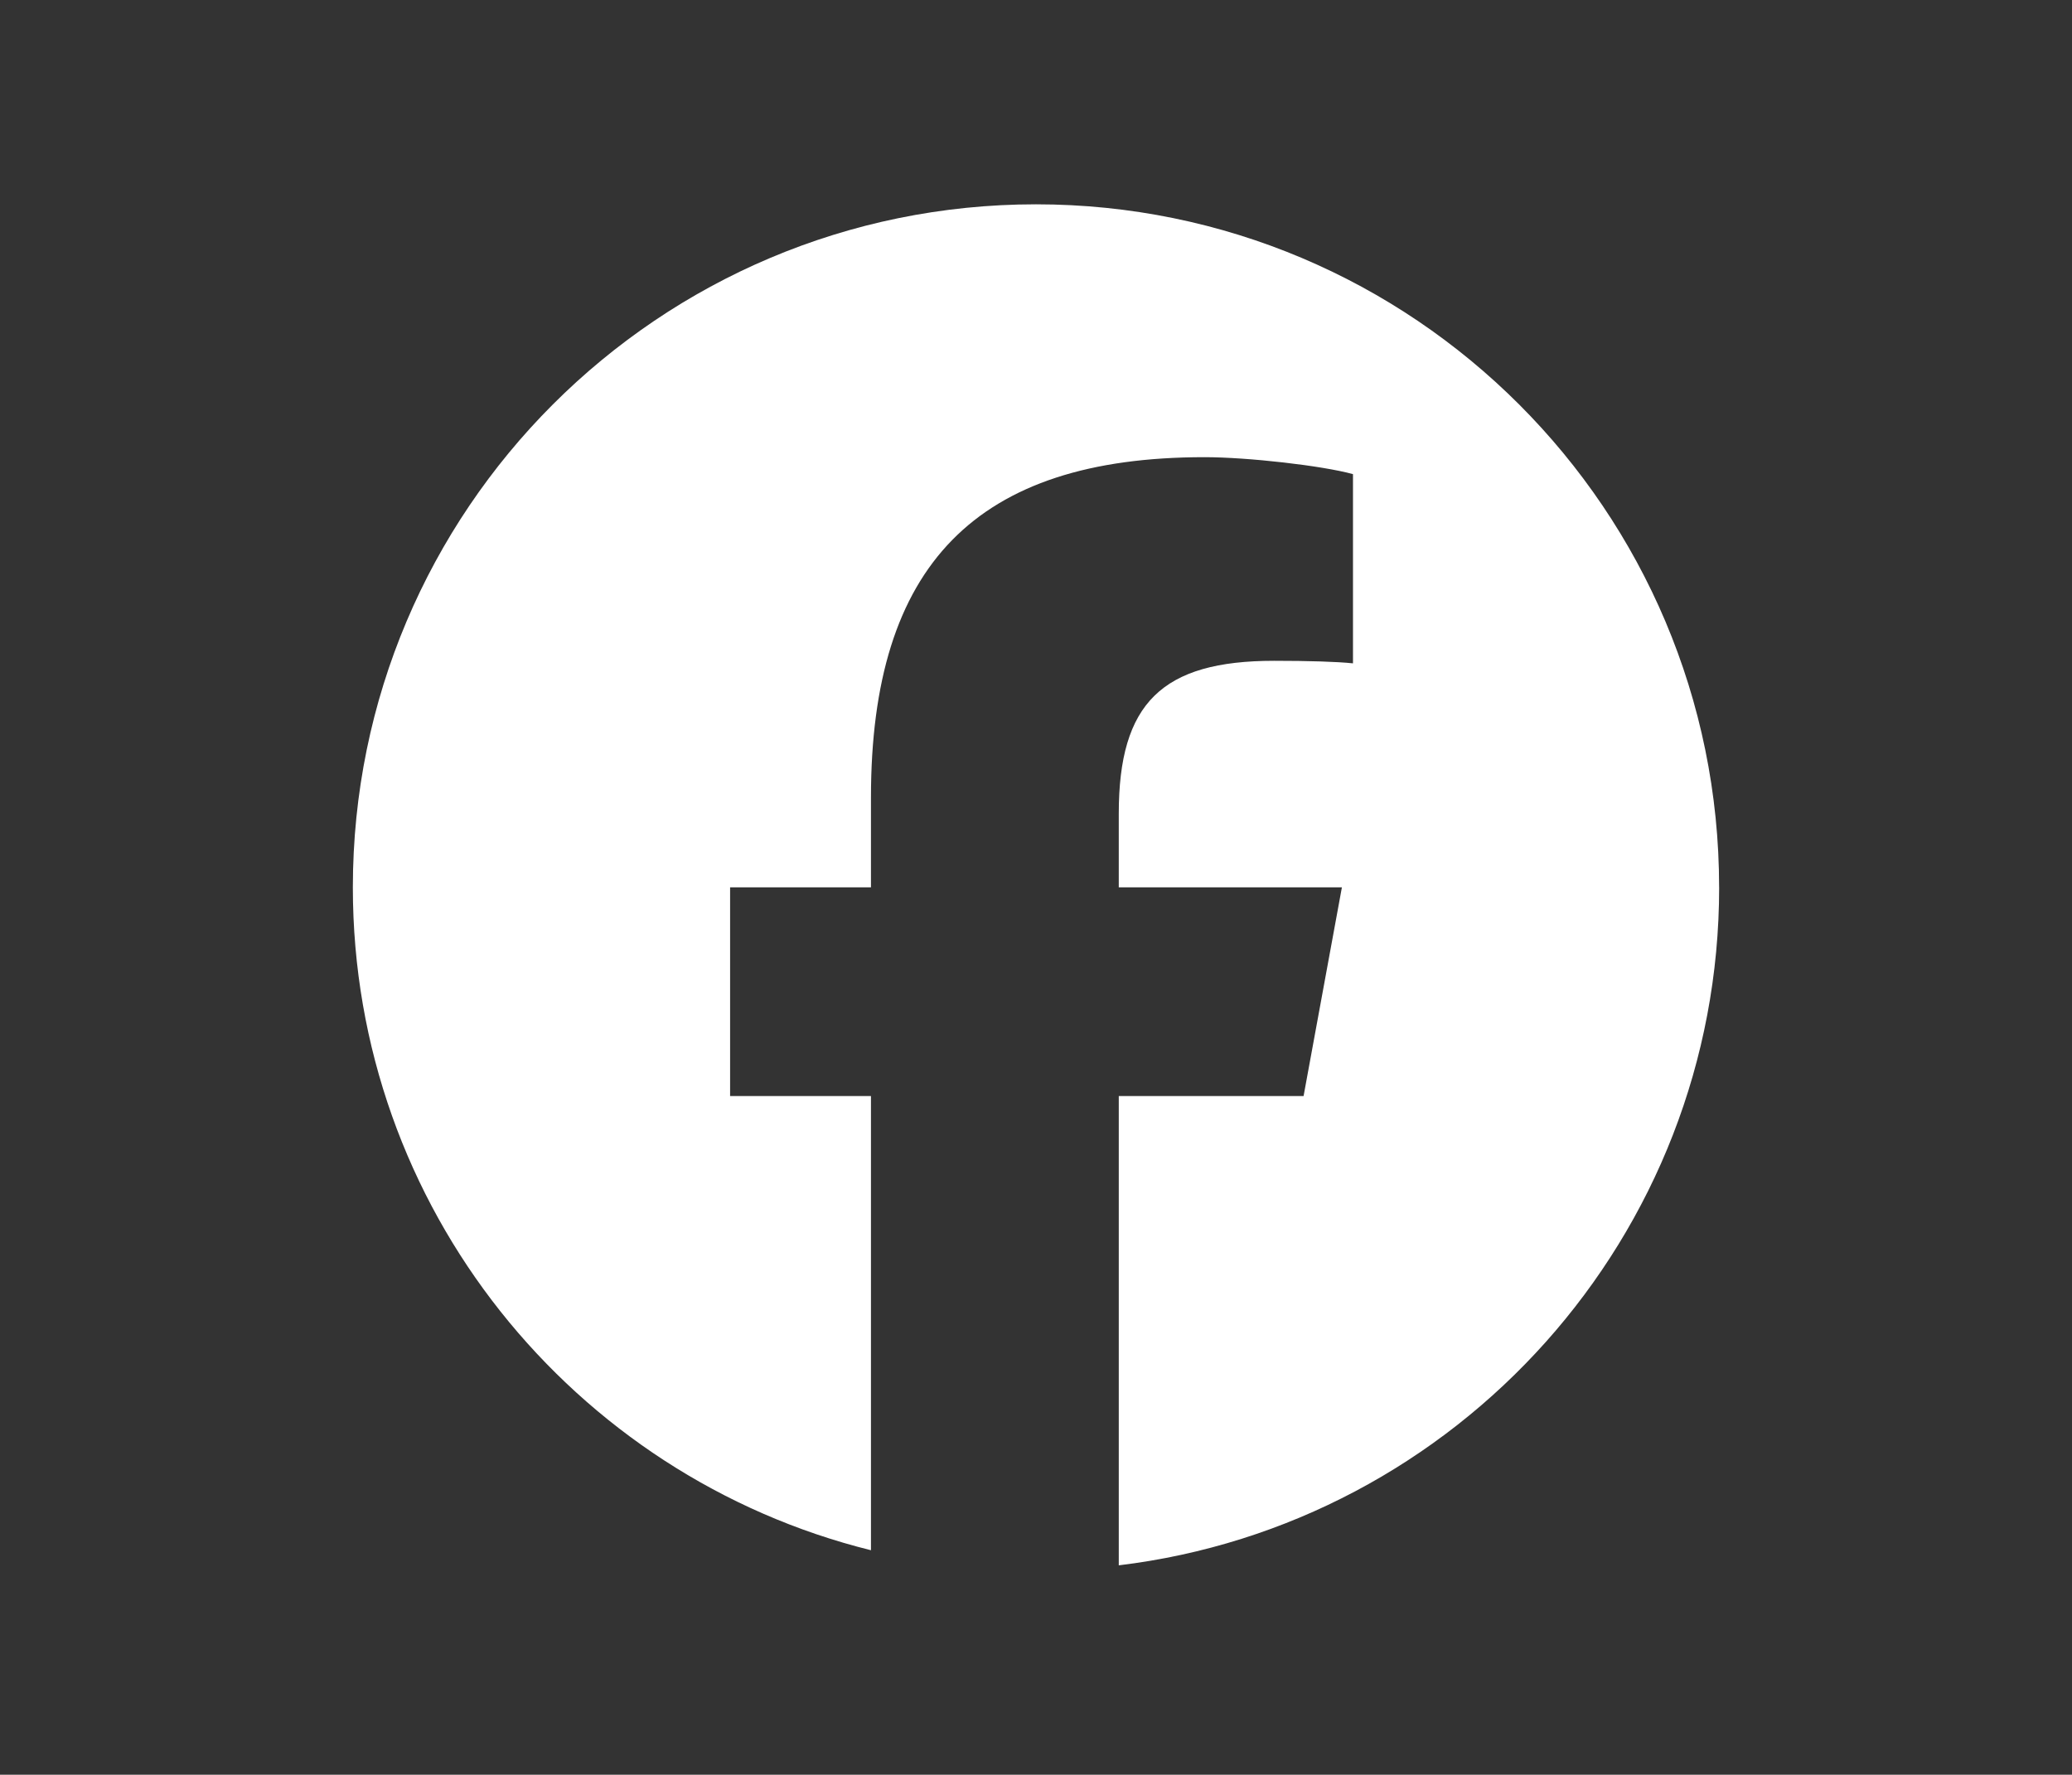 <?xml version="1.0" encoding="UTF-8"?>
<svg id="Layer_2" data-name="Layer 2" xmlns="http://www.w3.org/2000/svg" viewBox="0 0 602.19 515.87">
  <rect x="0" y="0" width="602.19" height="515.87" fill="#333333" stroke="none"/>
  <defs>
    <style>
      .cls-1 {
        fill: none;
      }

      .cls-2 {
        fill: #fff;
      }
    </style>
  </defs>
  <g id="Layer_1-2" data-name="Layer 1">
    <g>
      <rect class="cls-1" width="602.19" height="515.87"/>
      <g id="Logo">
        <path id="Initiator" class="cls-2" d="M499.63,257.93c0-109.65-88.89-198.54-198.54-198.54s-198.54,88.89-198.54,198.54c0,93.11,64.1,171.24,150.58,192.69v-132.02h-40.94v-60.67h40.94v-26.14c0-67.58,30.58-98.9,96.93-98.9,12.58,0,34.28,2.47,43.16,4.93v55c-4.69-.49-12.82-.74-22.94-.74-32.56,0-45.13,12.33-45.13,44.39v21.46h64.85l-11.14,60.67h-53.71v136.41c98.31-11.87,174.49-95.58,174.49-197.09Z"/>
        <path id="F" class="cls-1" d="M378.86,318.61l11.14-60.67h-64.85v-21.46c0-32.06,12.58-44.39,45.13-44.39,10.11,0,18.25.25,22.94.74v-55c-8.88-2.47-30.58-4.93-43.16-4.93-66.34,0-96.93,31.32-96.93,98.9v26.14h-40.94v60.67h40.94v132.02c15.36,3.81,31.42,5.85,47.96,5.85,8.14,0,16.17-.5,24.05-1.45v-136.41h53.71Z"/>
      </g>
    </g>
  </g>
</svg>